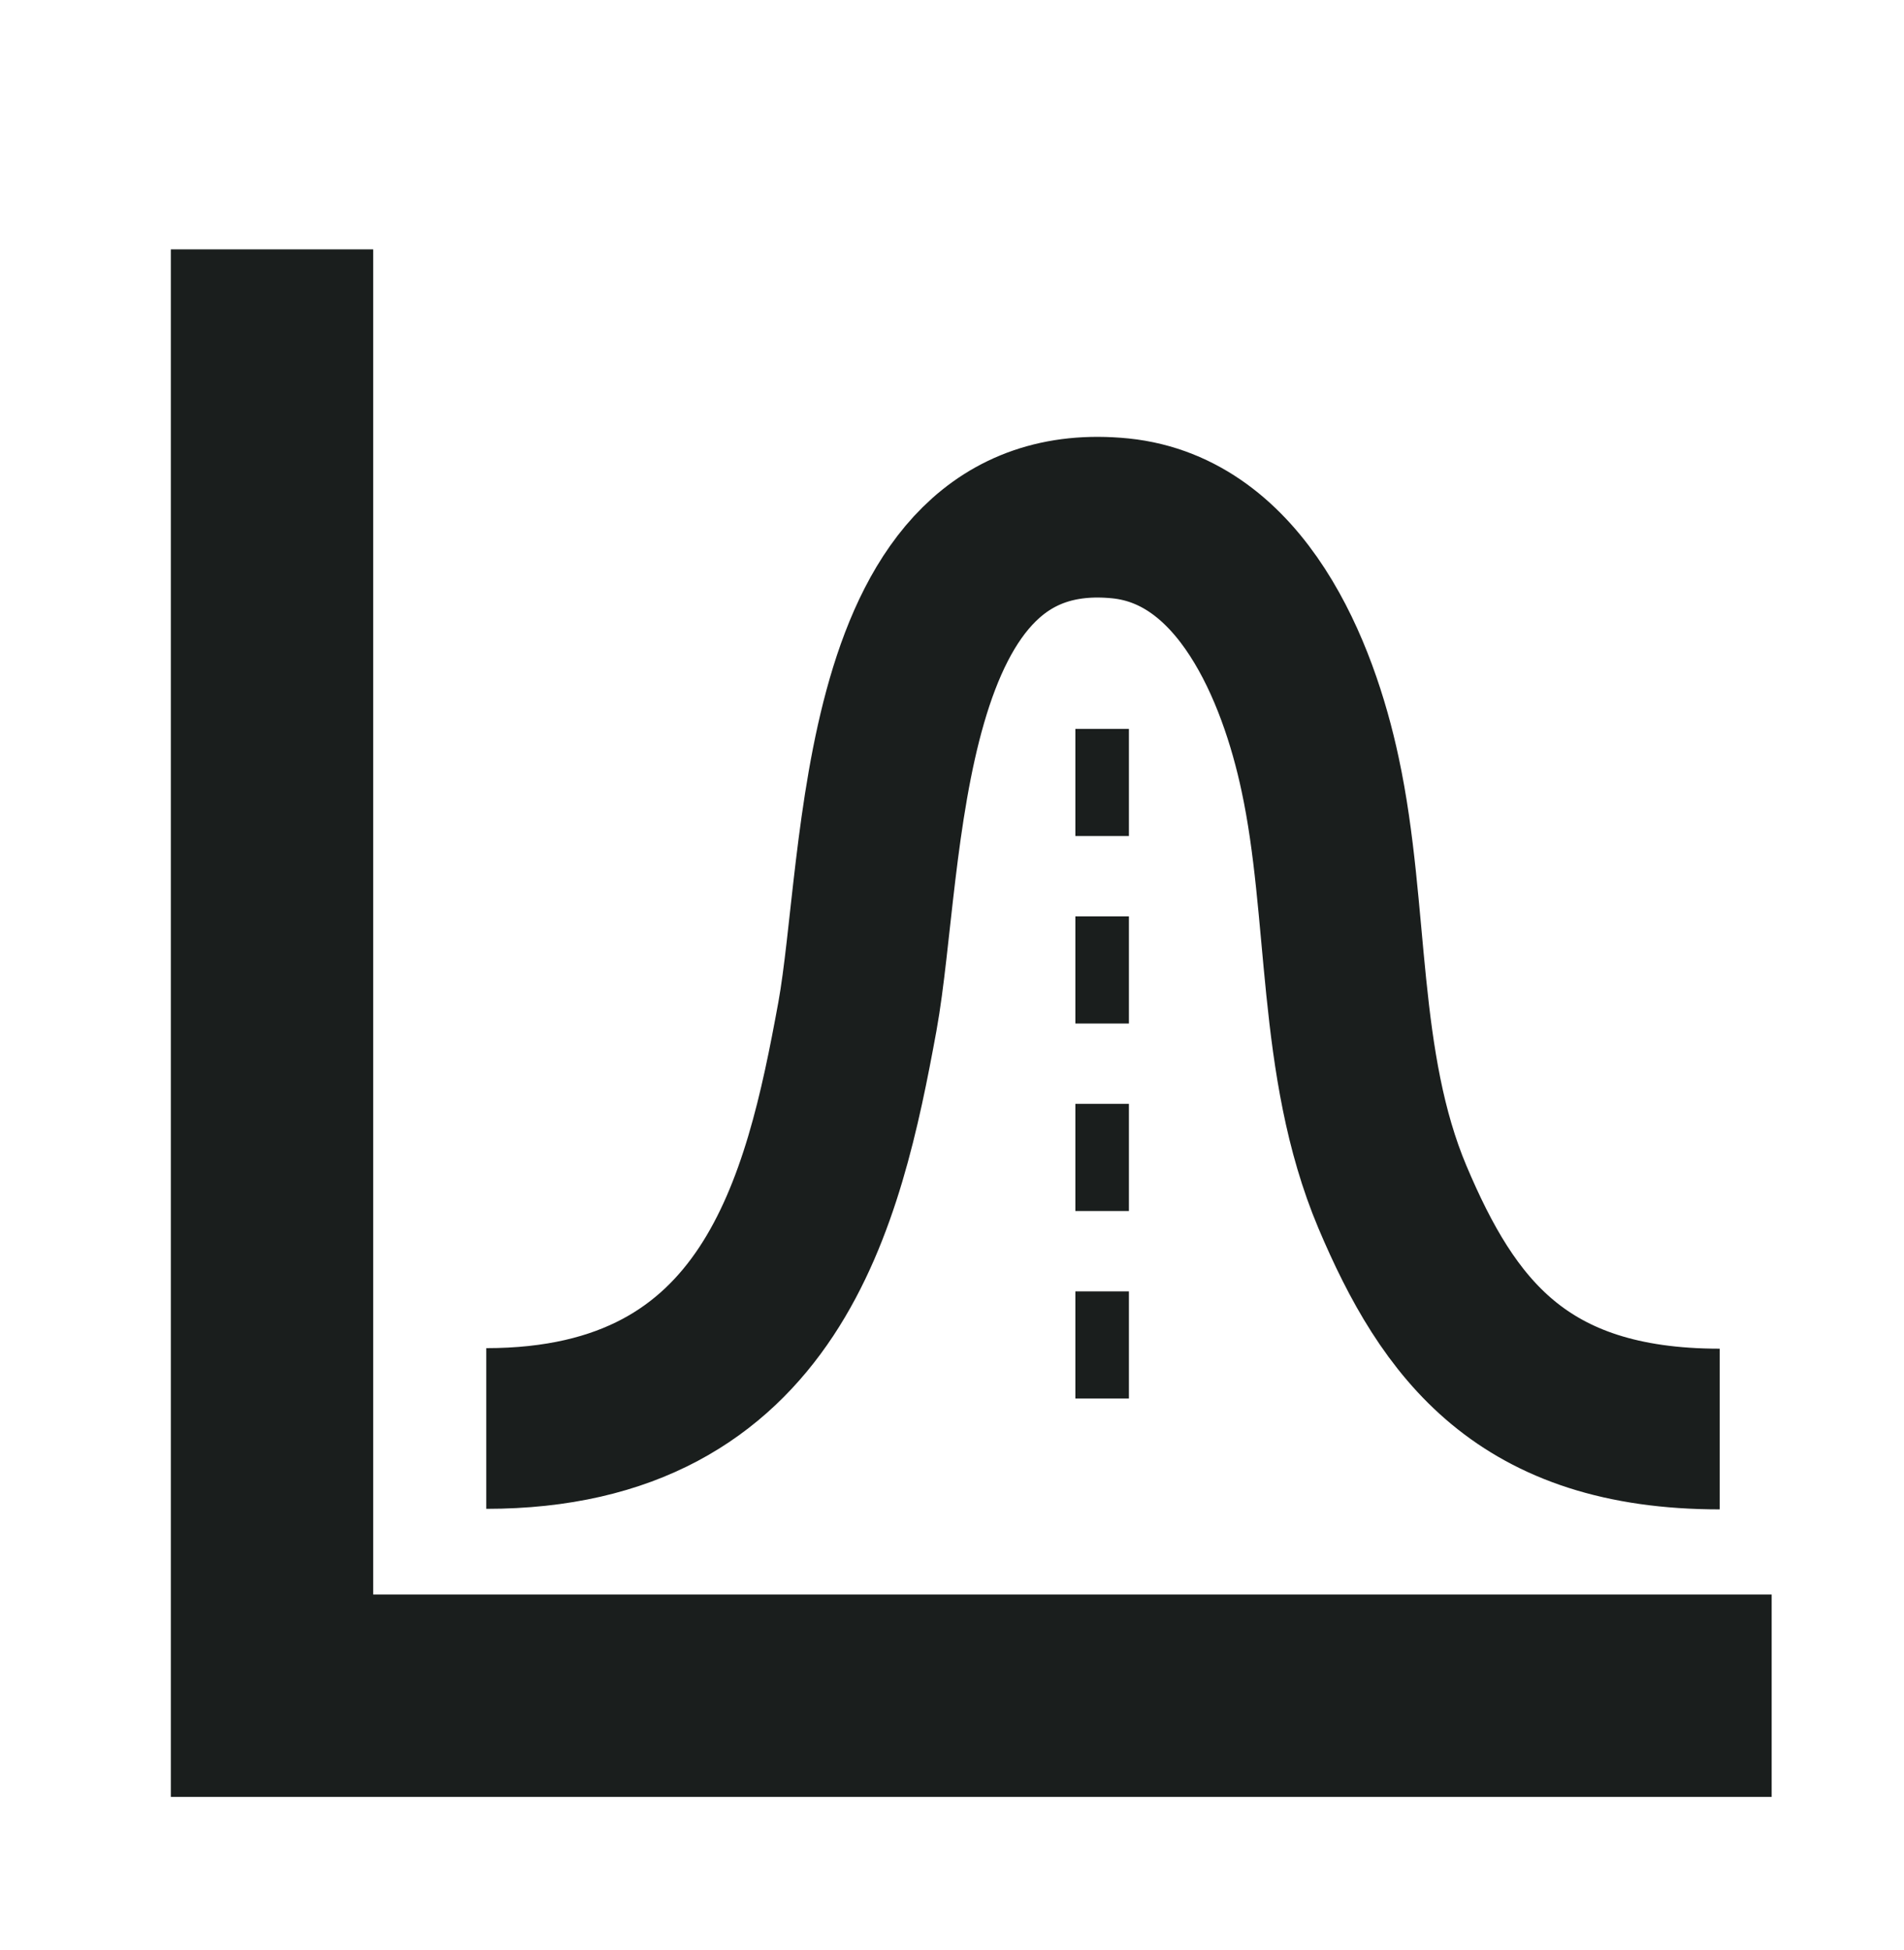 <svg width="42" height="43" viewBox="0 0 42 43" fill="none" xmlns="http://www.w3.org/2000/svg">
<path d="M6 5.5V37.399H39.081" stroke="#1A1E1D" stroke-width="4.463"/>
<path d="M10.726 31.506C17.023 31.506 18.169 26.485 18.913 22.421C19.528 19.03 19.279 10.89 24.714 11.433C27.384 11.705 28.637 14.8 29.121 17.081C29.771 20.105 29.475 23.46 30.716 26.402C31.945 29.308 33.575 31.518 37.934 31.518" stroke="#1A1E1D" stroke-width="3.544" stroke-miterlimit="10"/>
<line x1="24.312" y1="16.076" x2="24.312" y2="18.439" stroke="#1A1E1D" stroke-width="1.181"/>
<line x1="24.312" y1="20.211" x2="24.312" y2="22.574" stroke="#1A1E1D" stroke-width="1.181"/>
<line x1="24.312" y1="24.346" x2="24.312" y2="26.709" stroke="#1A1E1D" stroke-width="1.181"/>
<line x1="24.312" y1="28.482" x2="24.312" y2="30.844" stroke="#1A1E1D" stroke-width="1.181"/>
</svg>
